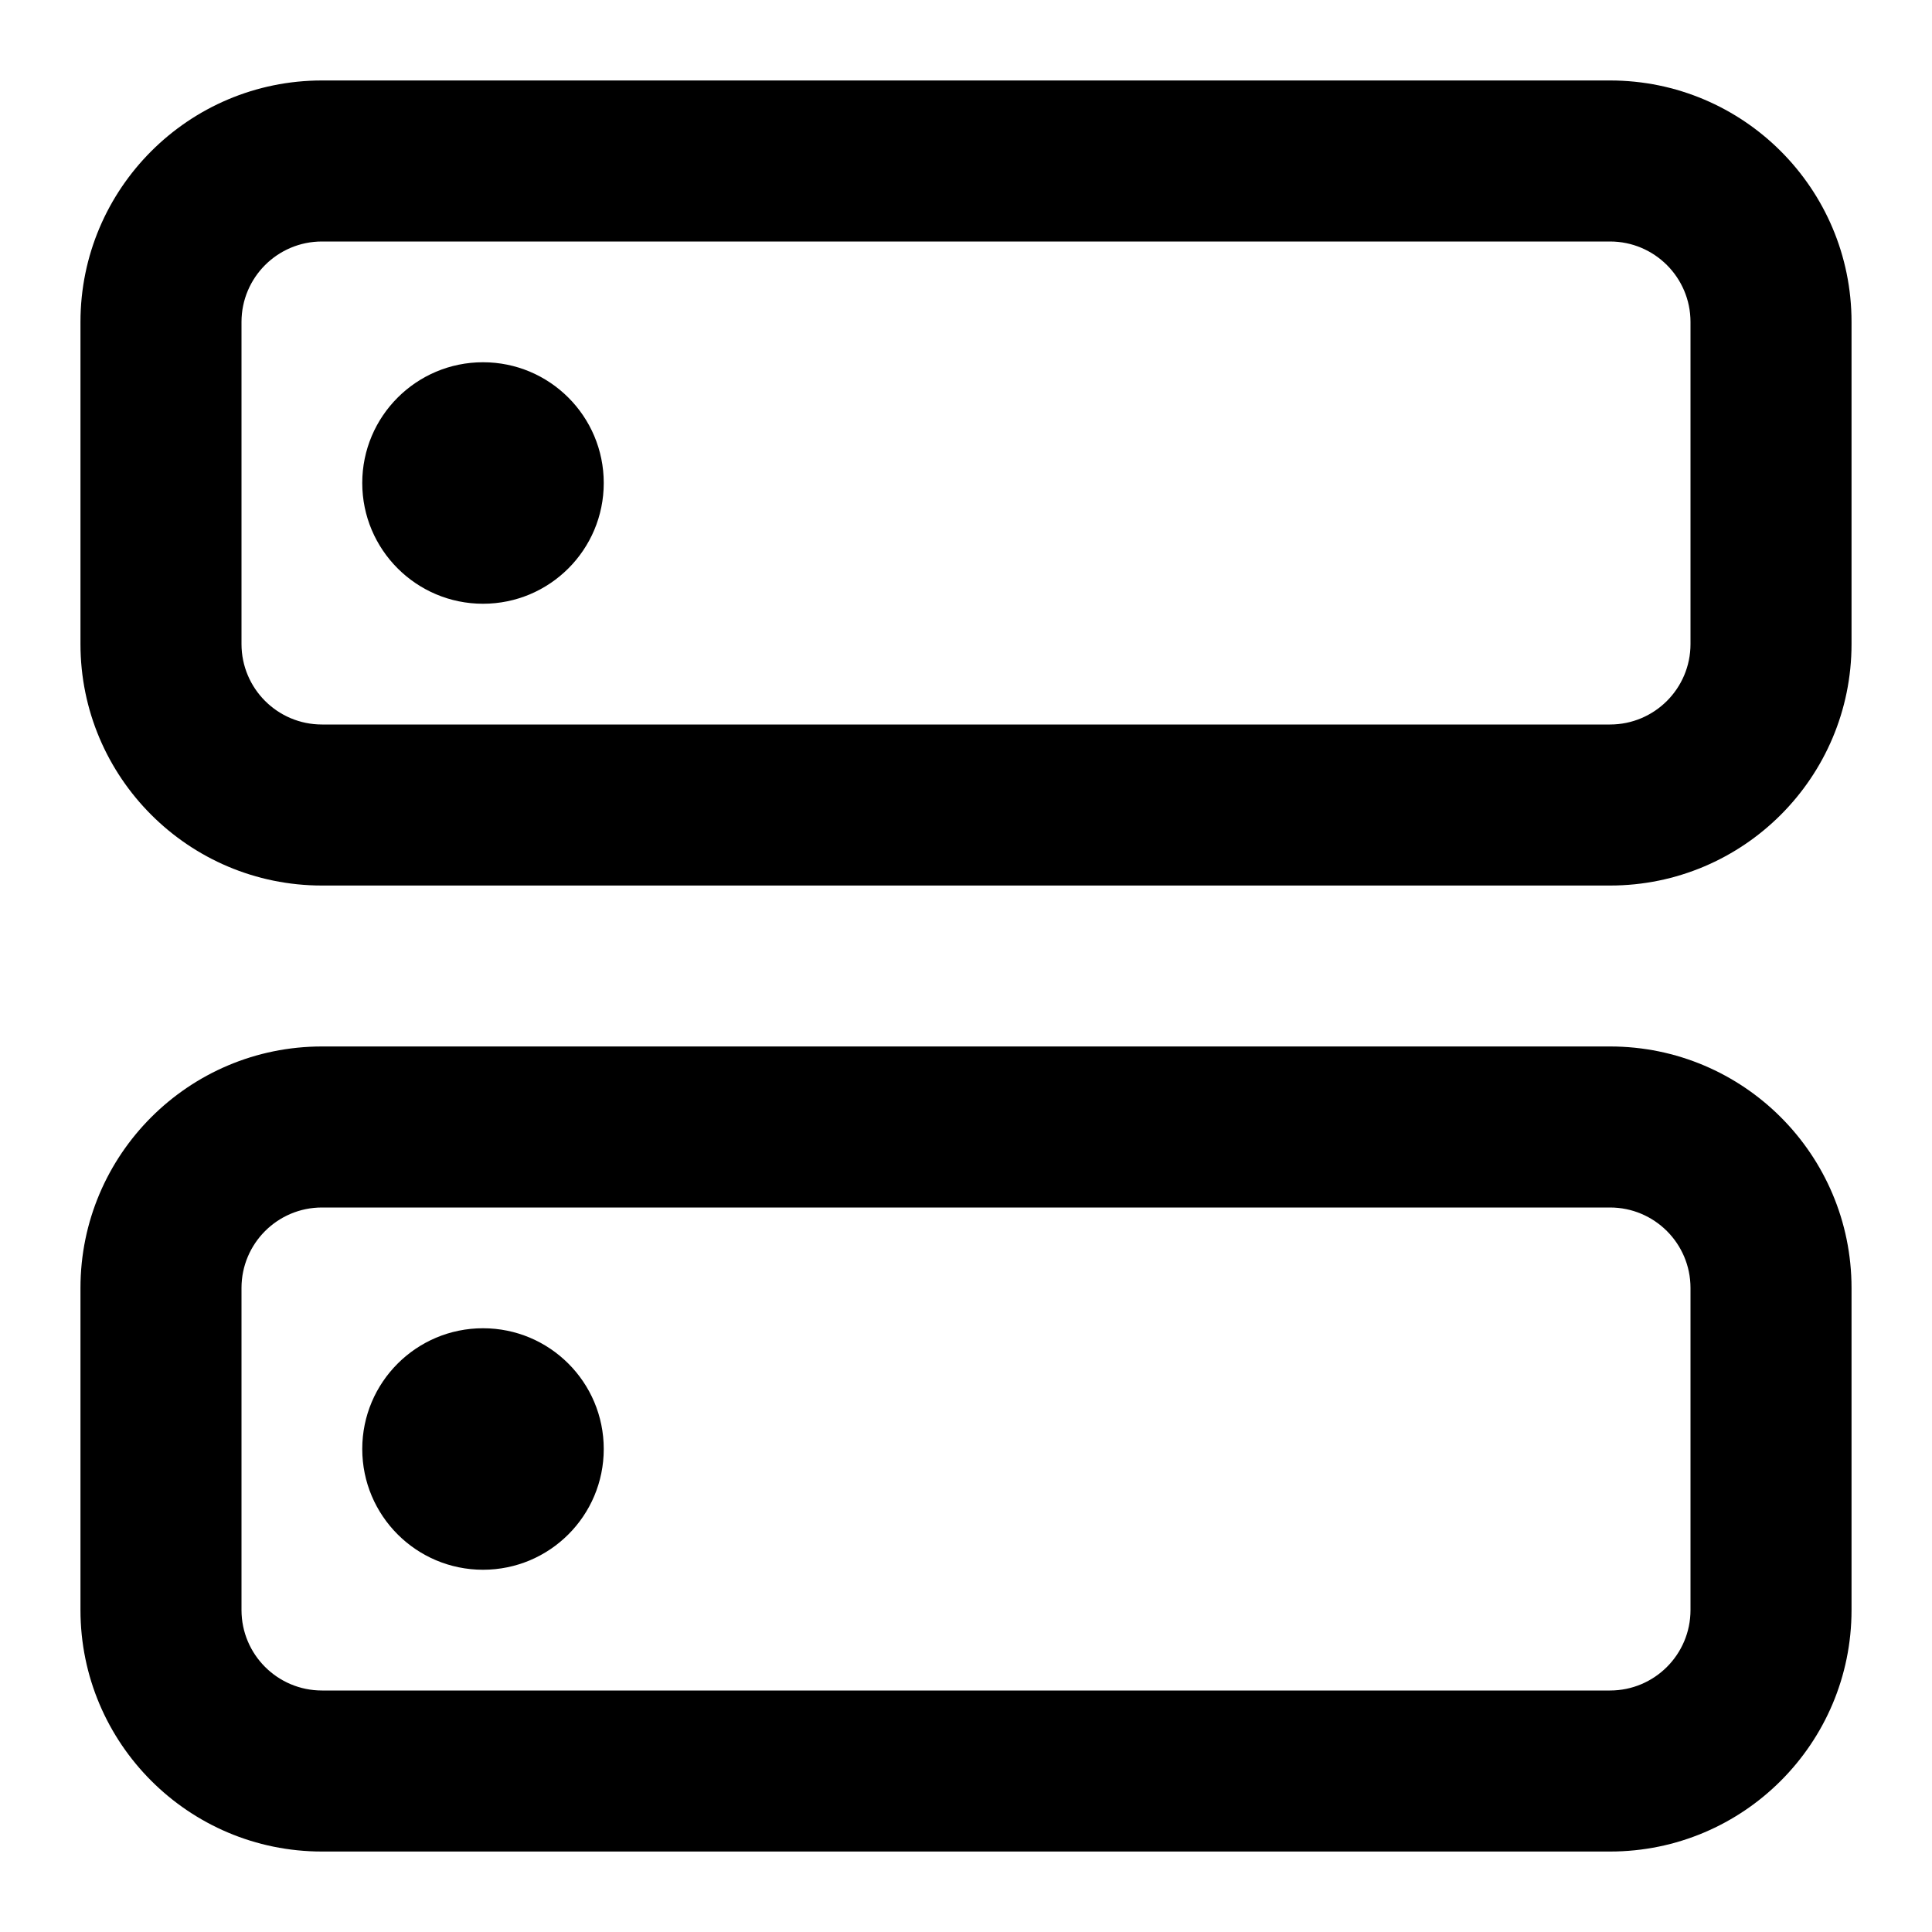 <svg width="20" height="20" viewBox="0 0 20 20" fill="none" xmlns="http://www.w3.org/2000/svg">
  <g id="icon/server" clip-path="url(#clip0_219_274)">
    <g id="Vector">
      <path
        d="M6.25 5C6.25 5.69 5.691 6.25 5 6.25C4.31 6.25 3.75 5.69 3.75 5C3.75 4.31 4.31 3.75 5 3.75C5.691 3.75 6.25 4.31 6.25 5Z"
        fill="currentColor" />
      <path fill-rule="evenodd" clip-rule="evenodd"
        d="M3.333 0.833C1.953 0.833 0.833 1.953 0.833 3.333V6.667C0.833 8.047 1.953 9.167 3.333 9.167H16.667C18.048 9.167 19.167 8.047 19.167 6.667V3.333C19.167 1.953 18.048 0.833 16.667 0.833H3.333ZM2.5 3.333C2.5 2.873 2.873 2.5 3.333 2.5H16.667C17.127 2.5 17.5 2.873 17.5 3.333V6.667C17.5 7.127 17.127 7.5 16.667 7.5H3.333C2.873 7.5 2.5 7.127 2.5 6.667V3.333Z"
        fill="currentColor" />
      <path
        d="M5 16.25C5.691 16.25 6.25 15.69 6.25 15C6.25 14.31 5.691 13.75 5 13.75C4.31 13.75 3.75 14.31 3.75 15C3.75 15.69 4.31 16.25 5 16.25Z"
        fill="currentColor" />
      <path fill-rule="evenodd" clip-rule="evenodd"
        d="M3.333 10.833C1.953 10.833 0.833 11.953 0.833 13.333V16.667C0.833 18.047 1.953 19.167 3.333 19.167H16.667C18.048 19.167 19.167 18.047 19.167 16.667V13.333C19.167 11.953 18.048 10.833 16.667 10.833H3.333ZM2.5 13.333C2.5 12.873 2.873 12.5 3.333 12.5H16.667C17.127 12.5 17.5 12.873 17.5 13.333V16.667C17.5 17.127 17.127 17.5 16.667 17.5H3.333C2.873 17.5 2.5 17.127 2.5 16.667V13.333Z"
        fill="currentColor" />
    </g>
  </g>
  <defs>
    <clipPath id="clip0_219_274">
      <rect width="20" height="20" fill="currentColor" />
    </clipPath>
  </defs>
</svg>